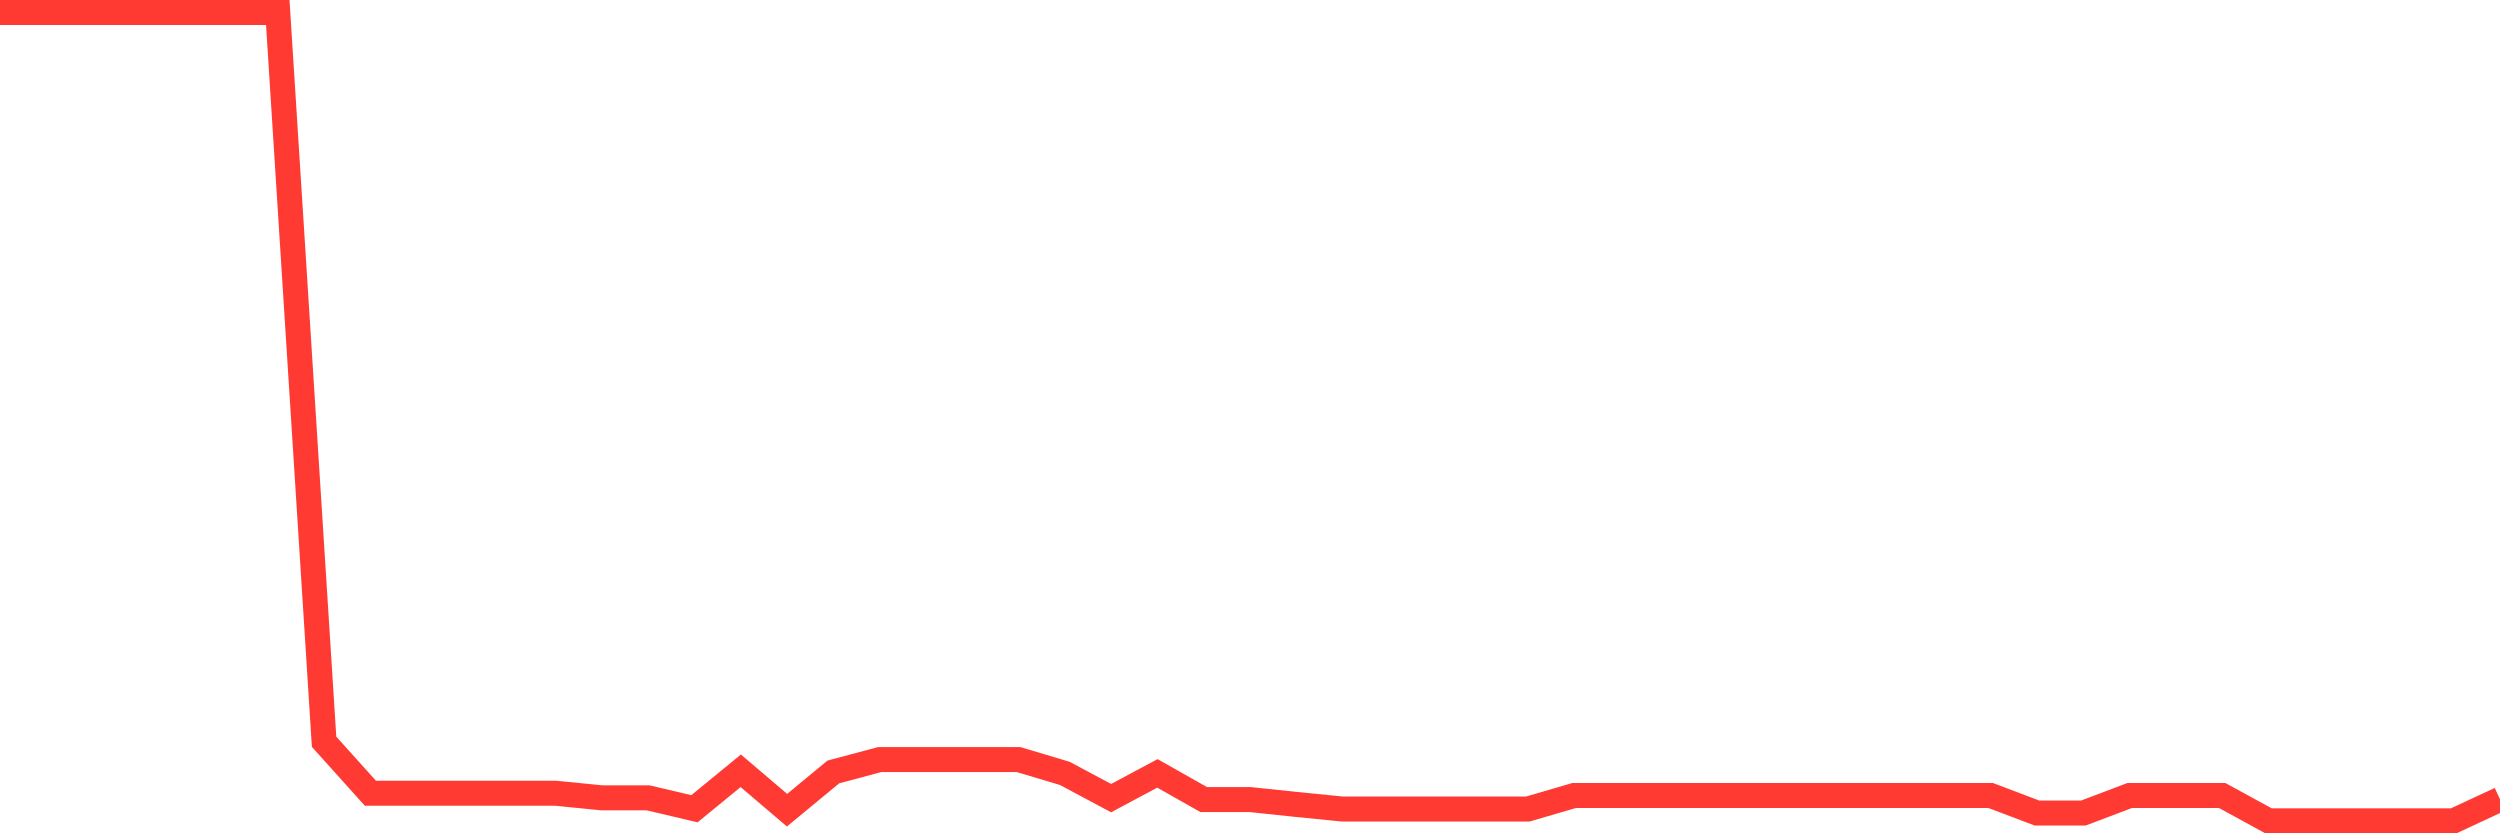 <svg
  xmlns="http://www.w3.org/2000/svg"
  xmlns:xlink="http://www.w3.org/1999/xlink"
  width="120"
  height="40"
  viewBox="0 0 120 40"
  preserveAspectRatio="none"
>
  <polyline
    points="0,0.6 2.222,0.6 4.444,0.6 6.667,0.6 8.889,0.6 11.111,0.6 13.333,0.6 15.556,35.604 17.778,38.075 20,38.075 22.222,38.075 24.444,38.075 26.667,38.075 28.889,38.296 31.111,38.296 33.333,38.82 35.556,36.998 37.778,38.889 40,37.054 42.222,36.46 44.444,36.46 46.667,36.46 48.889,36.46 51.111,37.123 53.333,38.31 55.556,37.123 57.778,38.379 60,38.379 62.222,38.613 64.444,38.834 66.667,38.834 68.889,38.834 71.111,38.834 73.333,38.834 75.556,38.185 77.778,38.185 80,38.185 82.222,38.185 84.444,38.185 86.667,38.185 88.889,38.185 91.111,38.185 93.333,38.185 95.556,38.185 97.778,39.027 100,39.027 102.222,38.185 104.444,38.185 106.667,38.185 108.889,39.4 111.111,39.4 113.333,39.4 115.556,39.4 117.778,39.4 120,38.365"
    fill="none"
    stroke="#ff3a33"
    stroke-width="1.2"
  >
  </polyline>
</svg>